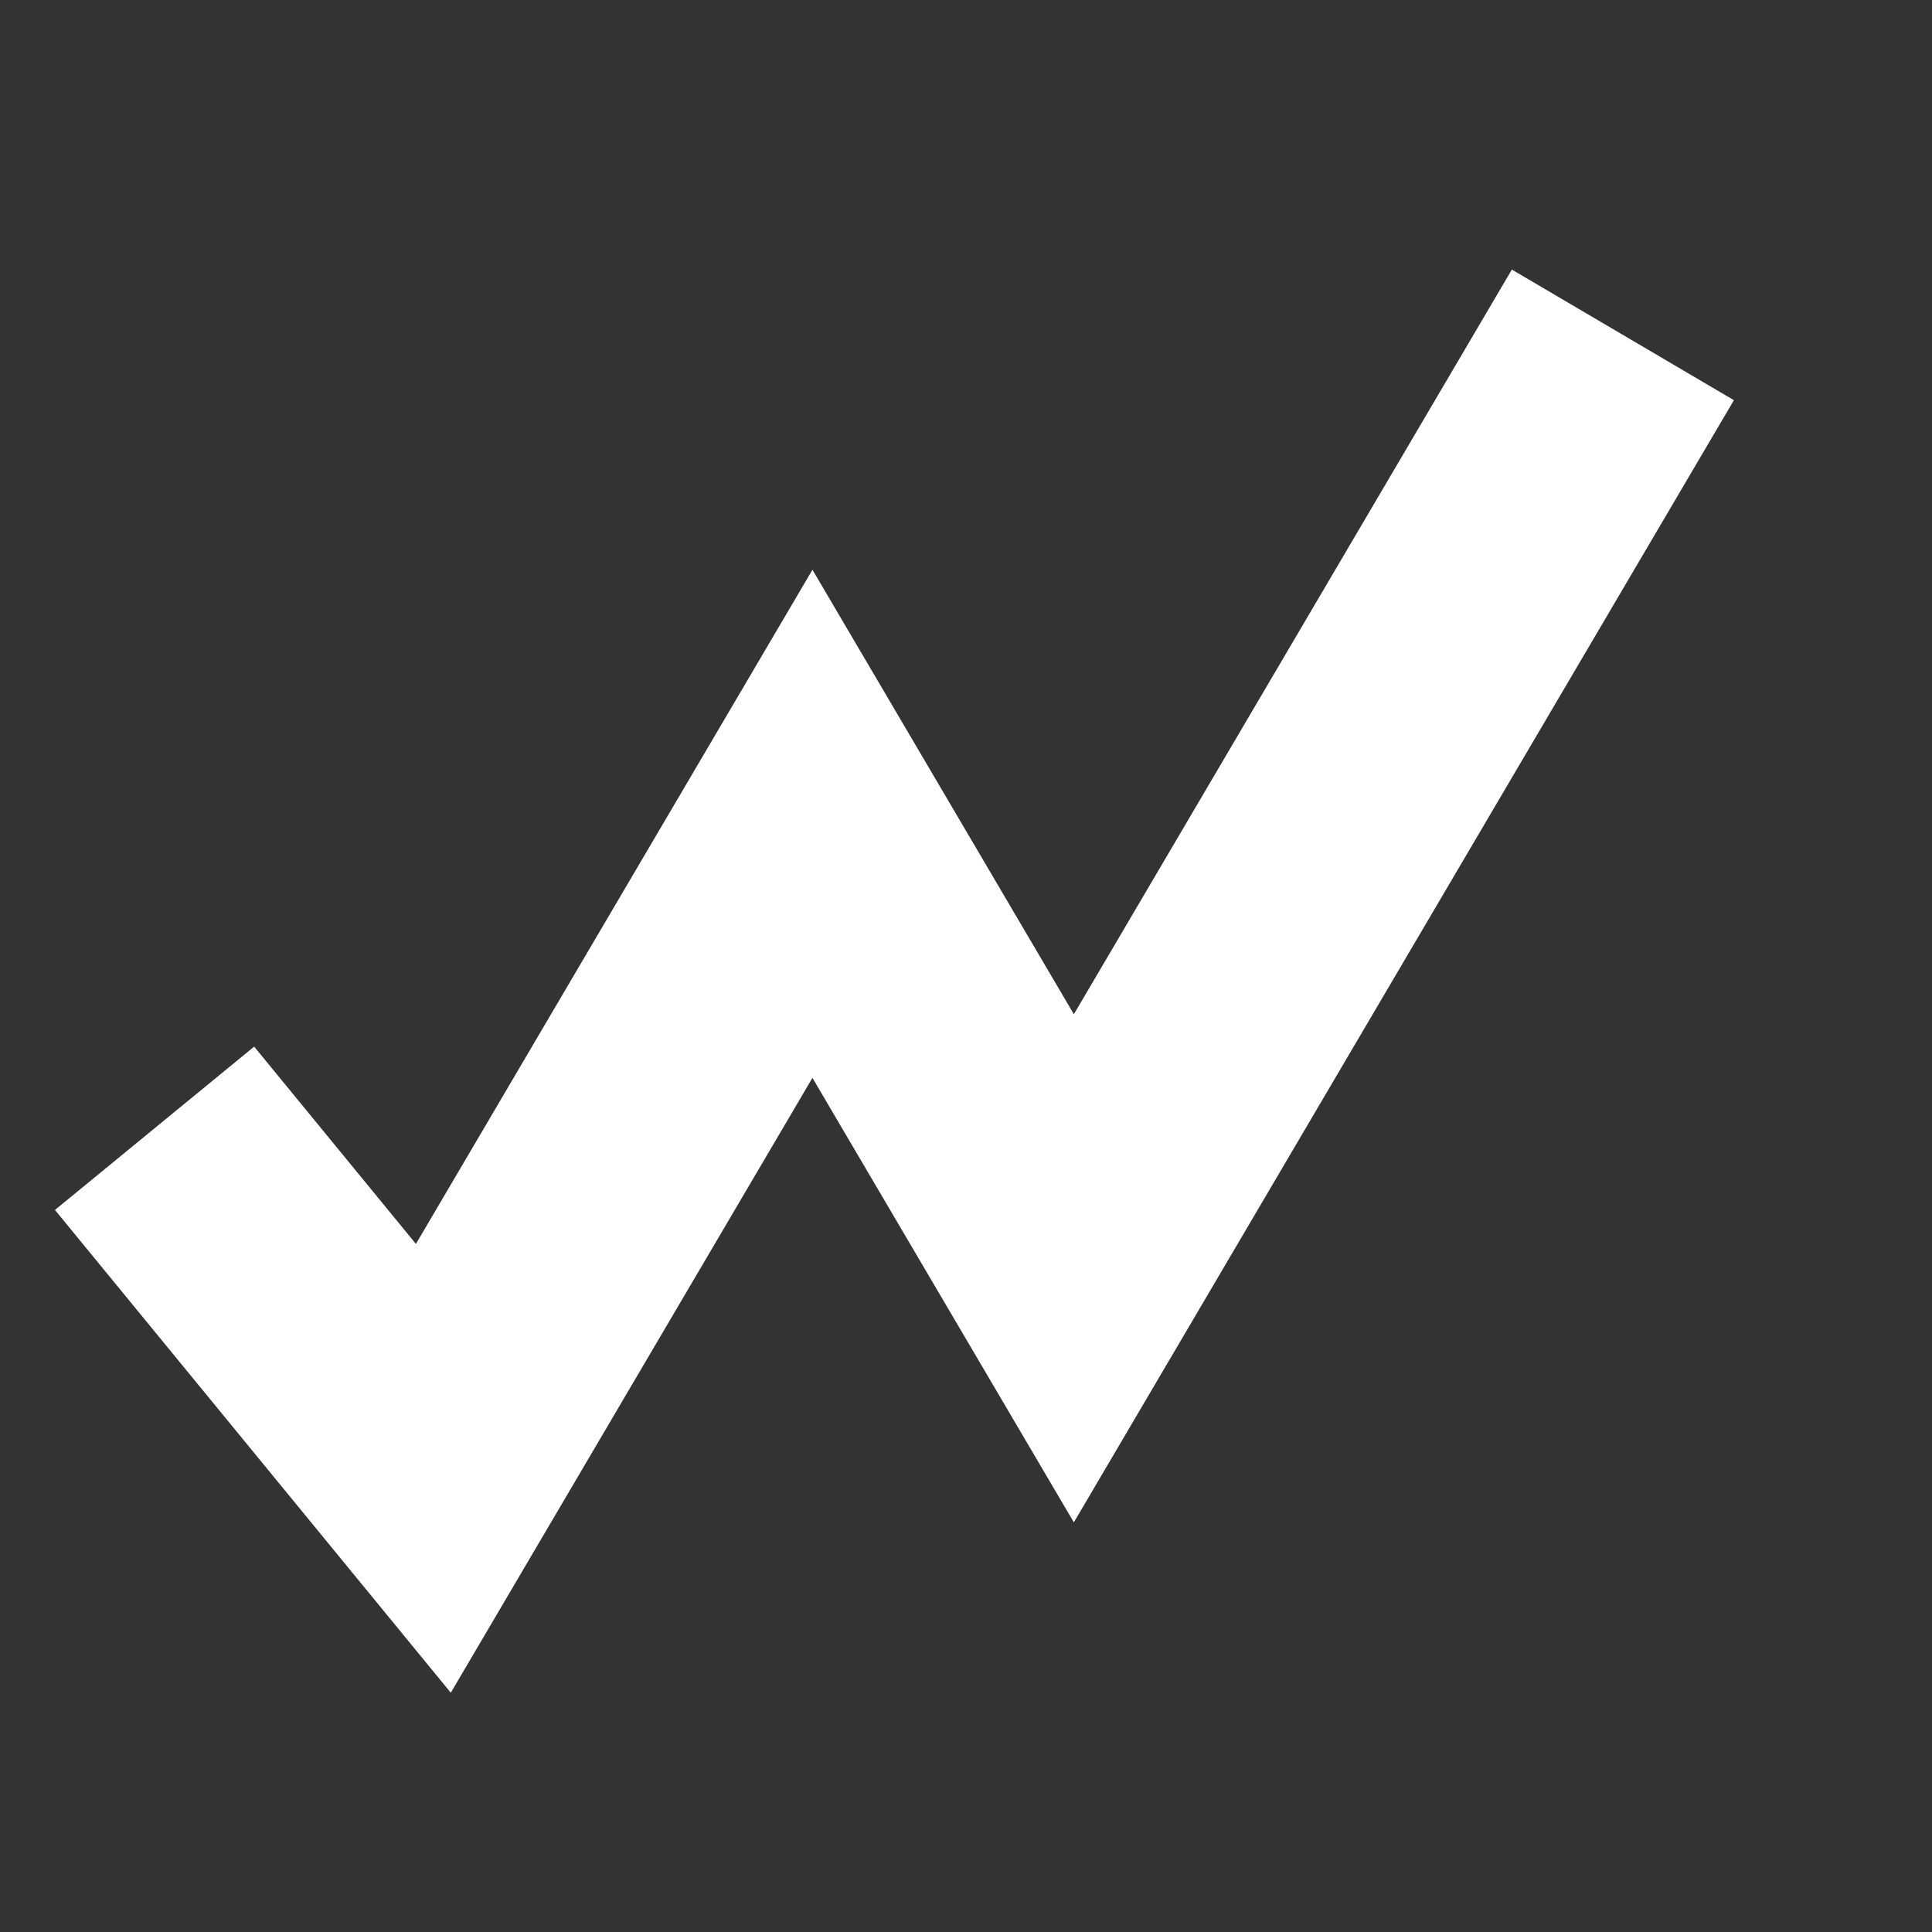 <?xml version="1.0" encoding="UTF-8"?> <svg xmlns="http://www.w3.org/2000/svg" width="75" height="75" viewBox="0 0 75 75" fill="none"><rect x="0" y="0" width="75" height="75" fill="#333333" stroke="none"/><path d="M63 13L41.687 49.235L31.539 31.98L16.823 57L6 43.8" stroke="white" stroke-width="10"></path></svg> 